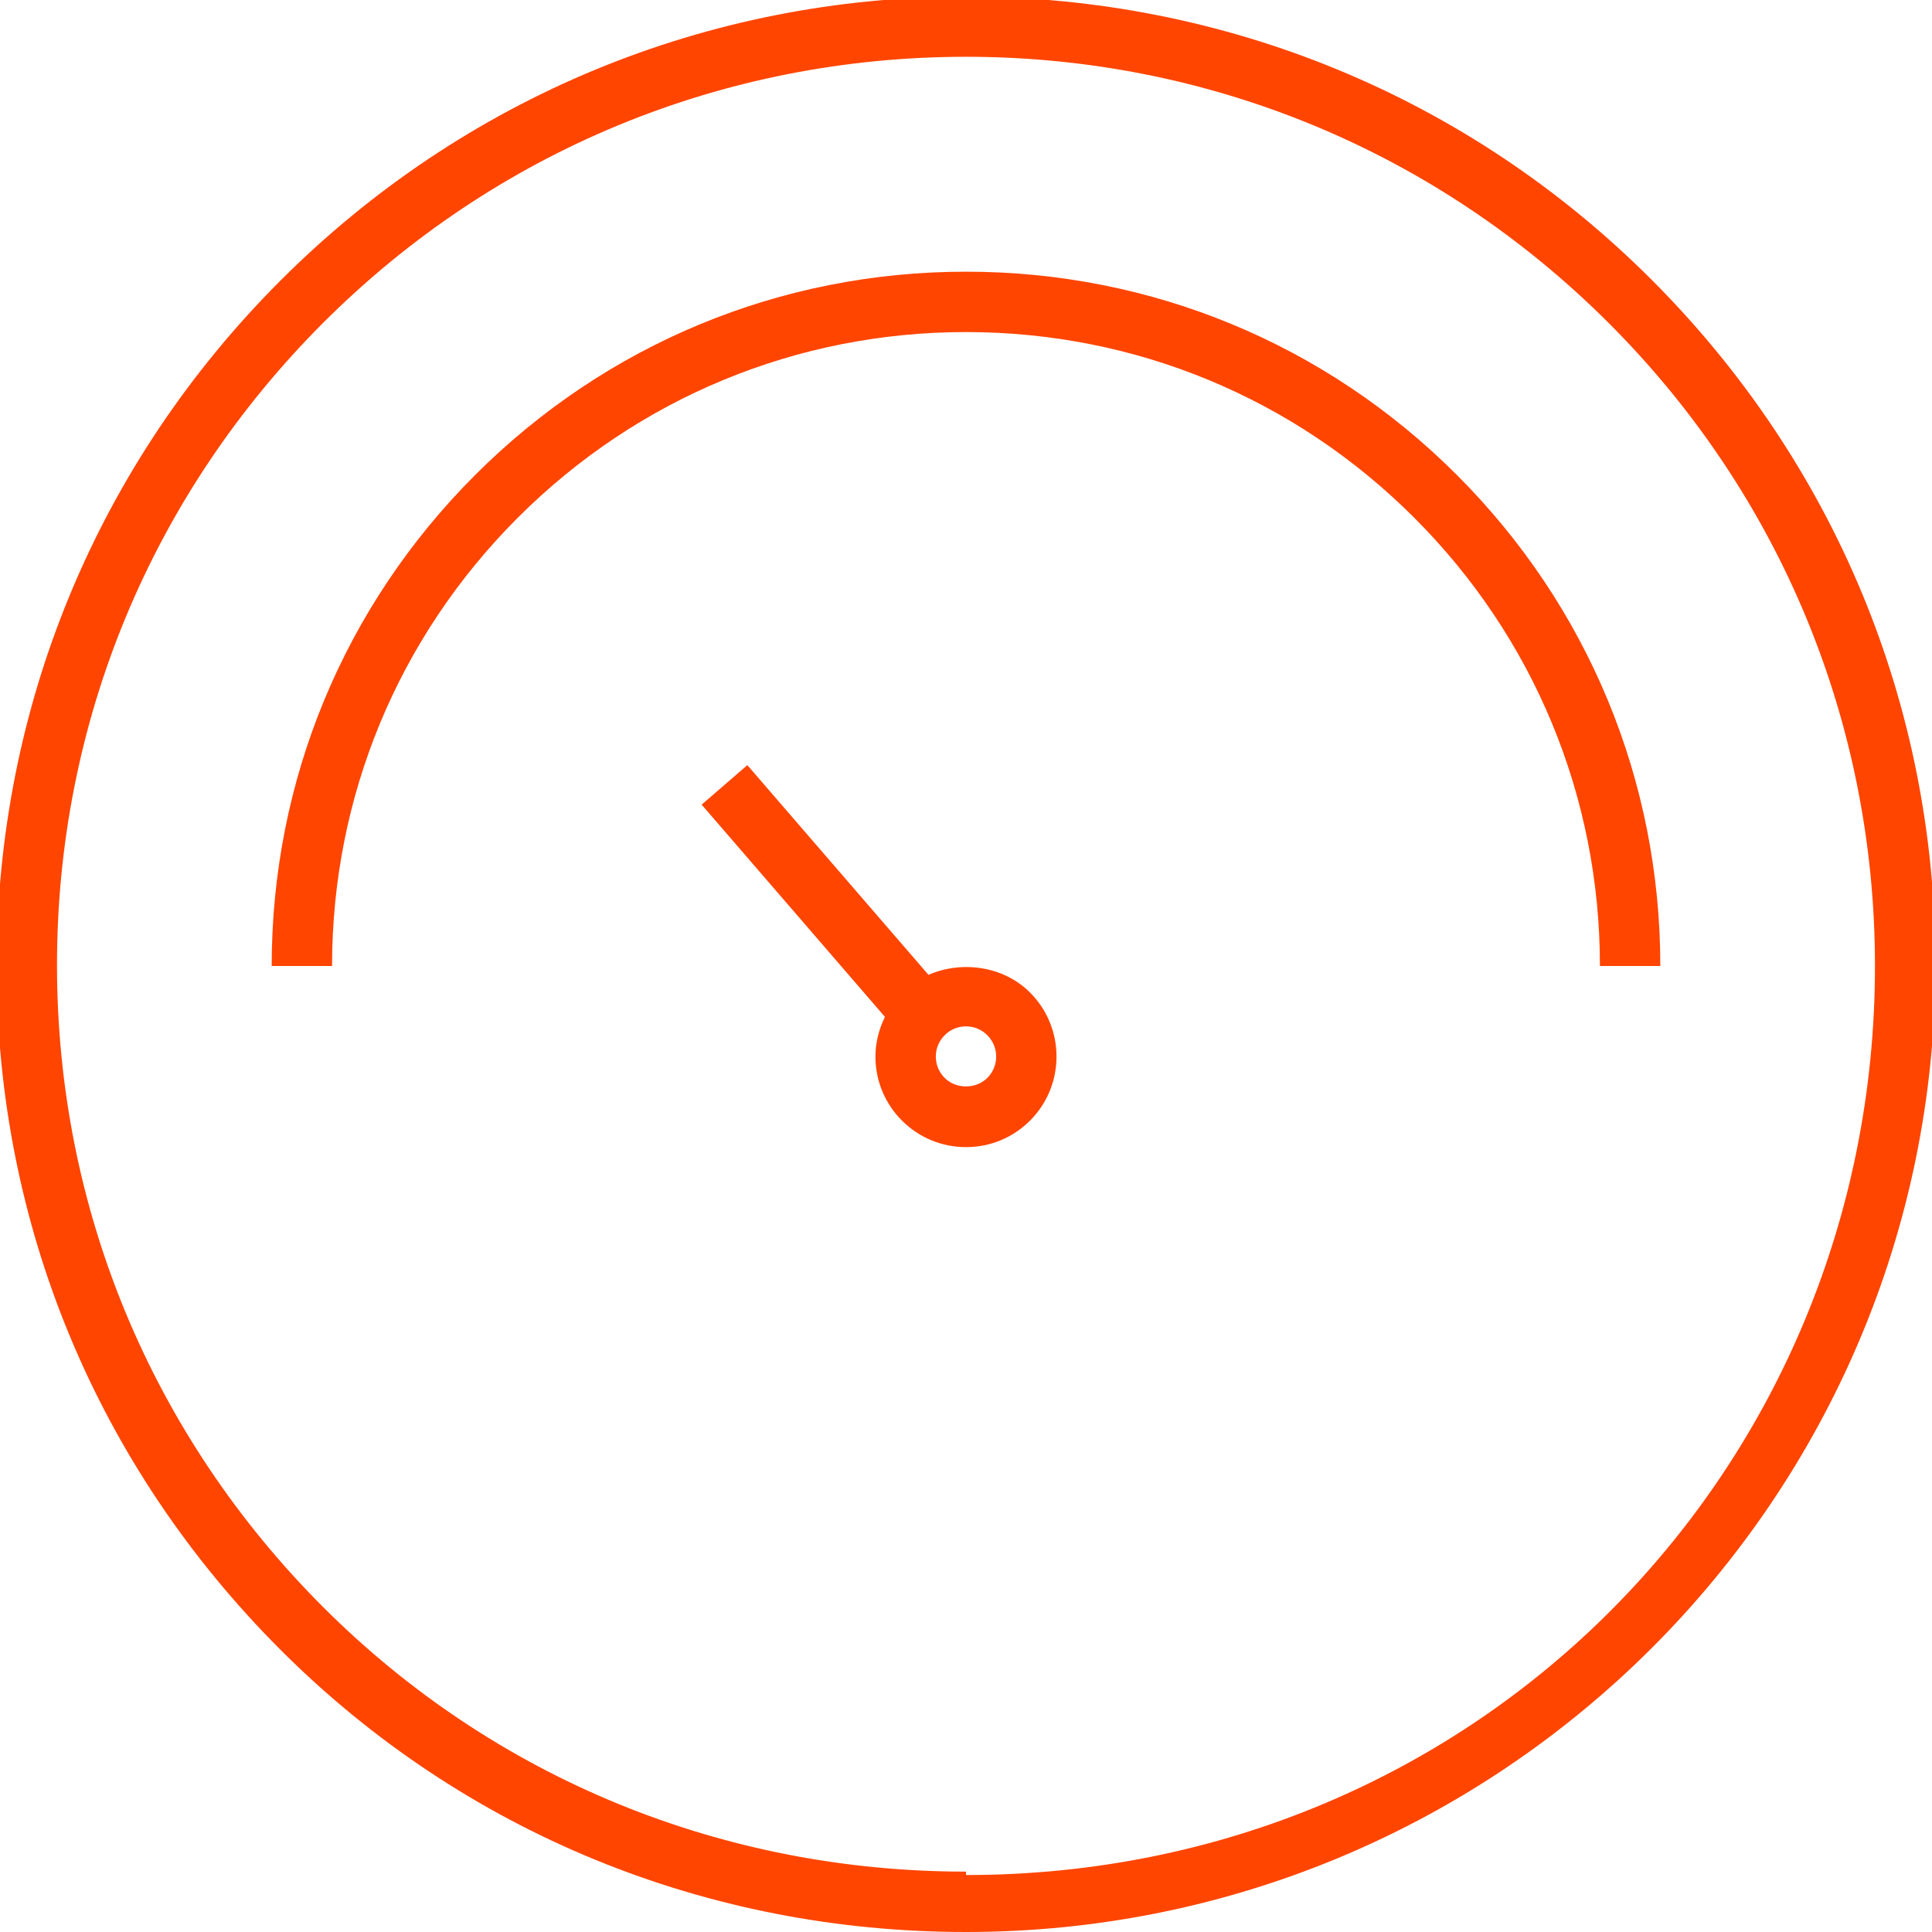 <?xml version="1.0" encoding="utf-8"?>
<!-- Generator: Adobe Illustrator 16.0.0, SVG Export Plug-In . SVG Version: 6.00 Build 0)  -->
<!DOCTYPE svg PUBLIC "-//W3C//DTD SVG 1.1//EN" "http://www.w3.org/Graphics/SVG/1.1/DTD/svg11.dtd">
<svg version="1.1" id="Layer_1" xmlns="http://www.w3.org/2000/svg" xmlns:xlink="http://www.w3.org/1999/xlink" x="0px" y="0px"
	 width="64px" height="64px" viewBox="0 0 64 64" enable-background="new 0 0 64 64" xml:space="preserve">
	  <style>
        path {
            fill: orangered;
        }
    </style>
<g>
	<path d="M32.001-0.113c-8.579,0-16.644,3.34-22.709,9.406c-6.066,6.066-9.405,14.13-9.404,22.708c0,8.578,3.34,16.585,9.404,22.651
		C15.357,60.717,23.421,64,31.999,64c0.001,0,0.002,0,0.002,0h0.003c17.706,0,32.11-14.351,32.109-32.057
		c0.001-8.578-3.34-16.614-9.405-22.68C48.644,3.199,40.579-0.113,32.001-0.113z M32,62.113v1V62c-0.001,0-0.001,0-0.002,0
		c-8.043,0-15.605-3.076-21.292-8.762C5.02,47.55,1.888,40.017,1.888,31.973c-0.001-8.044,3.13-15.592,8.818-21.28
		c5.688-5.688,13.25-8.812,21.295-8.812c8.044,0,15.605,3.136,21.293,8.823c5.688,5.688,8.817,13.251,8.817,21.295
		C62.112,48.601,49,62.112,32,62.113z"/>
	<path d="M32,9c-6.144,0-11.919,2.393-16.263,6.738C11.393,20.082,9,25.857,9,32h2c0-5.608,2.185-10.882,6.151-14.849
		C21.117,13.185,26.391,11,32,11s10.883,2.185,14.85,6.152C50.815,21.119,53,26.392,53,32h2c0-6.142-2.393-11.918-6.736-16.263
		S38.144,9,32,9z"/>
	<path d="M30.757,32.293l-6-6.947l-1.514,1.308l6.072,7.032c-0.2,0.409-0.317,0.857-0.315,1.327
		c0.004,0.801,0.318,1.553,0.888,2.117C30.453,37.691,31.204,38,32,38c0.807,0,1.562-0.315,2.131-0.888
		c1.163-1.175,1.155-3.078-0.019-4.242C33.233,31.999,31.857,31.813,30.757,32.293z M32.71,35.704
		c-0.376,0.378-1.035,0.381-1.414,0.006c-0.189-0.188-0.295-0.439-0.296-0.706c-0.001-0.267,0.102-0.518,0.291-0.708
		C31.479,34.104,31.731,34,32,34c0.266,0,0.516,0.103,0.704,0.291C33.096,34.678,33.098,35.312,32.71,35.704z"/>
</g>
</svg>
